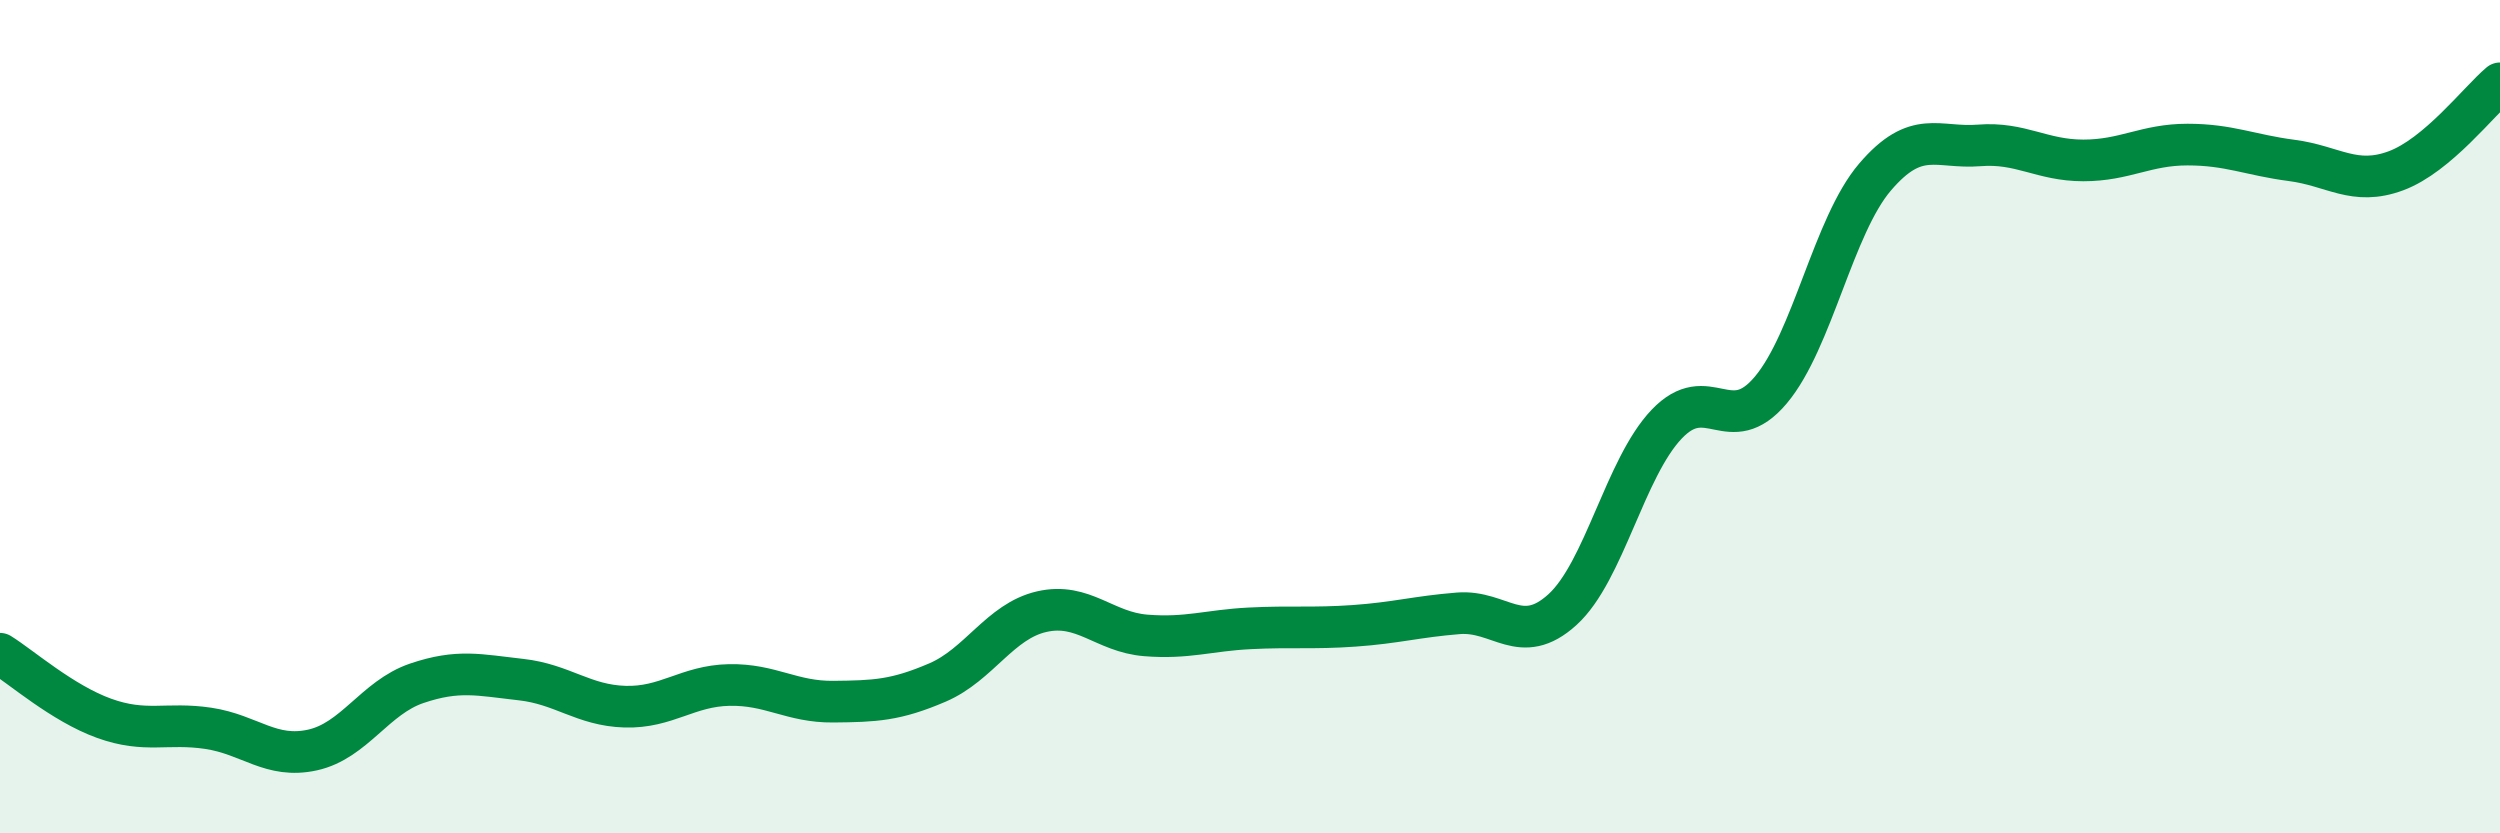 
    <svg width="60" height="20" viewBox="0 0 60 20" xmlns="http://www.w3.org/2000/svg">
      <path
        d="M 0,15.69 C 0.5,16 1.5,16.88 2.5,17.24 C 3.5,17.6 4,17.33 5,17.48 C 6,17.63 6.5,18.22 7.5,18 C 8.5,17.78 9,16.74 10,16.4 C 11,16.06 11.5,16.2 12.5,16.31 C 13.5,16.42 14,16.93 15,16.96 C 16,16.99 16.5,16.46 17.5,16.44 C 18.5,16.42 19,16.85 20,16.84 C 21,16.83 21.5,16.81 22.5,16.38 C 23.5,15.95 24,14.91 25,14.68 C 26,14.45 26.5,15.17 27.5,15.25 C 28.5,15.33 29,15.13 30,15.08 C 31,15.03 31.5,15.09 32.5,15.02 C 33.5,14.95 34,14.8 35,14.72 C 36,14.64 36.5,15.54 37.5,14.63 C 38.5,13.72 39,11.23 40,10.18 C 41,9.13 41.5,10.55 42.5,9.36 C 43.5,8.17 44,5.42 45,4.25 C 46,3.08 46.5,3.57 47.5,3.49 C 48.5,3.41 49,3.85 50,3.85 C 51,3.85 51.5,3.47 52.5,3.47 C 53.5,3.47 54,3.72 55,3.85 C 56,3.98 56.5,4.47 57.5,4.1 C 58.5,3.73 59.5,2.42 60,2L60 20L0 20Z"
        fill="#008740"
        opacity="0.1"
        stroke-linecap="round"
        stroke-linejoin="round"
      />
      <path
        d="M 0,15.69 C 0.5,16 1.5,16.88 2.5,17.24 C 3.5,17.6 4,17.33 5,17.48 C 6,17.63 6.5,18.22 7.5,18 C 8.5,17.78 9,16.74 10,16.4 C 11,16.06 11.5,16.2 12.5,16.31 C 13.5,16.42 14,16.93 15,16.96 C 16,16.99 16.5,16.46 17.5,16.44 C 18.5,16.42 19,16.85 20,16.84 C 21,16.83 21.5,16.81 22.5,16.38 C 23.5,15.95 24,14.91 25,14.68 C 26,14.45 26.5,15.17 27.5,15.25 C 28.5,15.33 29,15.13 30,15.08 C 31,15.03 31.5,15.09 32.5,15.02 C 33.5,14.95 34,14.8 35,14.72 C 36,14.64 36.5,15.54 37.5,14.63 C 38.5,13.72 39,11.23 40,10.18 C 41,9.13 41.5,10.55 42.5,9.36 C 43.5,8.17 44,5.42 45,4.25 C 46,3.08 46.5,3.57 47.5,3.49 C 48.5,3.41 49,3.85 50,3.85 C 51,3.85 51.5,3.47 52.5,3.47 C 53.5,3.47 54,3.72 55,3.85 C 56,3.98 56.5,4.47 57.5,4.1 C 58.5,3.73 59.5,2.42 60,2"
        stroke="#008740"
        stroke-width="1"
        fill="none"
        stroke-linecap="round"
        stroke-linejoin="round"
      />
    </svg>
  